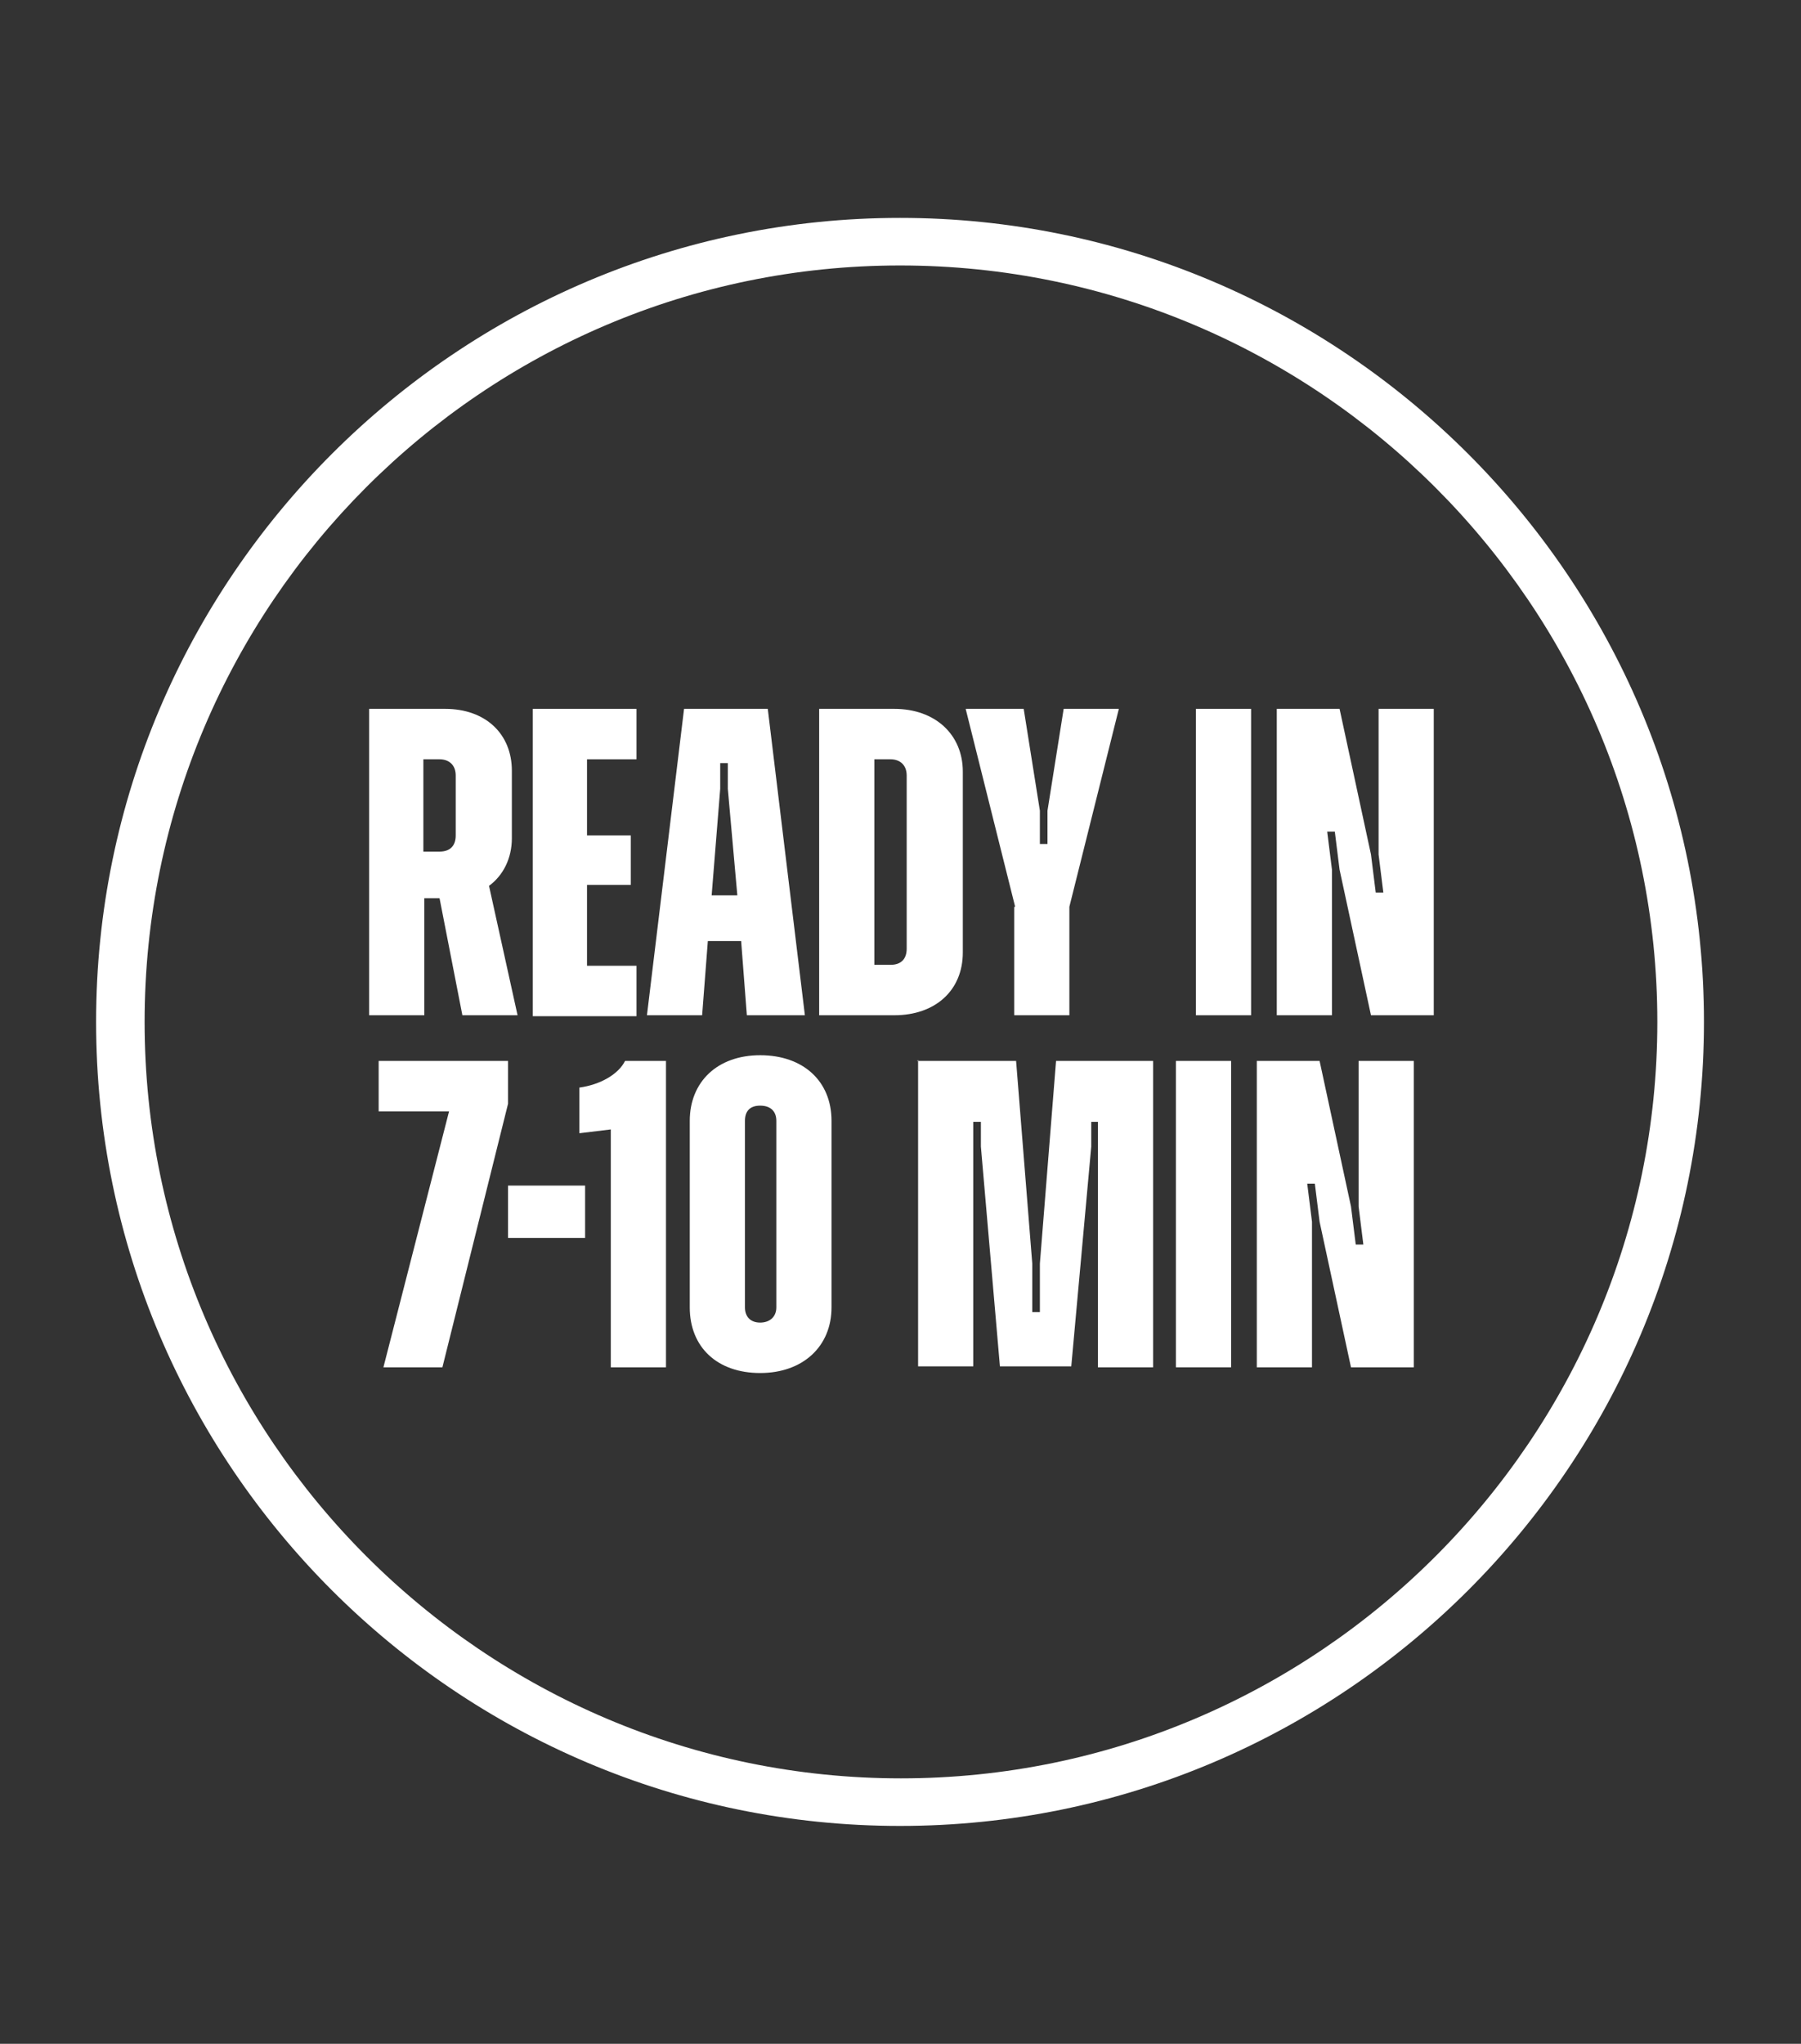 <?xml version="1.0" encoding="UTF-8"?>
<svg id="Layer_1" xmlns="http://www.w3.org/2000/svg" version="1.1" viewBox="0 0 189.3 214.8">
  <rect x="0" y="0" width="189.3" height="214.8" fill="#333333" stroke="none"/>
  <!-- Generator: Adobe Illustrator 29.1.0, SVG Export Plug-In . SVG Version: 2.1.0 Build 142)  -->
  <defs>
    <style>
      .st0 {
        fill: #fff;
      }
    </style>
  </defs>
  <path class="st0" d="M94.6,191.9c-46.6,0-84.5-37.9-84.5-84.5S48.1,22.9,94.6,22.9s84.5,37.9,84.5,84.5-37.9,84.5-84.5,84.5ZM94.6,27.9C50.8,27.9,15.2,63.6,15.2,107.4s35.7,79.5,79.5,79.5,79.5-35.7,79.5-79.5S138.5,27.9,94.6,27.9Z"/>
  <g>
    <path class="st0" d="M38.7,74.5h8.1c4.2,0,7,2.6,7,6.5v7.1c0,2.1-.9,3.9-2.4,5l3,13.6h-5.8l-2.4-12.3h-1.6v12.3h-5.8v-32.2ZM44.5,79.8v9.7h1.7c1.1,0,1.7-.6,1.7-1.7v-6.3c0-1.1-.7-1.7-1.7-1.7h-1.7Z"/>
    <path class="st0" d="M56,74.5h10.9v5.3h-5.2v8h4.6v5.2h-4.6v8.5h5.2v5.3h-10.9v-32.2Z"/>
    <path class="st0" d="M71.8,74.5h8.9l3.9,32.2h-6.1l-.6-7.8h-3.5l-.6,7.8h-5.8l3.9-32.2ZM74.8,94.1h2.7l-1-11.2v-2.7h-.8v2.7l-.9,11.2Z"/>
    <path class="st0" d="M86.1,74.5h7.9c4.3,0,7.2,2.7,7.2,6.6v19c0,4-2.9,6.6-7.2,6.6h-7.9v-32.2ZM91.9,79.8v21.6h1.7c1.1,0,1.7-.6,1.7-1.7v-18.2c0-1.1-.7-1.7-1.7-1.7h-1.7Z"/>
    <path class="st0" d="M106.7,95.3l-5.2-20.8h6.1l1.7,10.7v3.5h.8v-3.5l1.7-10.7h5.8l-5.2,20.8v11.4h-5.8v-11.4Z"/>
    <path class="st0" d="M125.7,74.5h5.8v32.2h-5.8v-32.2Z"/>
    <path class="st0" d="M134.1,74.5h6.7l3.3,15.3.5,4h.8l-.5-4v-15.3h5.8v32.2h-6.6l-3.3-15.3-.5-4h-.8l.5,4v15.3h-5.8v-32.2Z"/>
    <path class="st0" d="M47.2,116.8h-7.4v-5.3h13.6v4.5l-6.9,27.7h-6.2l6.9-26.9Z"/>
    <path class="st0" d="M53.4,124.6h8.1v5.5h-8.1v-5.5Z"/>
    <path class="st0" d="M64.2,118.7l-3.3.4v-4.8c2.2-.3,4.1-1.4,4.8-2.8h4.3v32.2h-5.8v-25Z"/>
    <path class="st0" d="M72.5,137.4v-19.6c0-4.1,2.9-6.9,7.4-6.9s7.5,2.7,7.5,6.9v19.6c0,4.1-3,6.9-7.5,6.9s-7.4-2.7-7.4-6.9ZM81.6,137.4v-19.6c0-1-.6-1.6-1.7-1.6s-1.6.6-1.6,1.6v19.6c0,1,.6,1.6,1.6,1.6s1.7-.6,1.7-1.6Z"/>
    <path class="st0" d="M96.4,111.5h10.4l1.7,21.3v5.1h.8v-5.1l1.7-21.3h10.2v32.2h-5.8v-25.8s-.7,0-.7,0v2.6c0,0-2.1,23.1-2.1,23.1h-7.5l-2-23.1v-2.6h-.8v2.6s0,23.1,0,23.1h-5.8v-32.2Z"/>
    <path class="st0" d="M123.6,111.5h5.8v32.2h-5.8v-32.2Z"/>
    <path class="st0" d="M132,111.5h6.7l3.3,15.3.5,4h.8l-.5-4v-15.3h5.8v32.2h-6.6l-3.3-15.3-.5-4h-.8l.5,4v15.3h-5.8v-32.2Z"/>
  </g>
</svg>